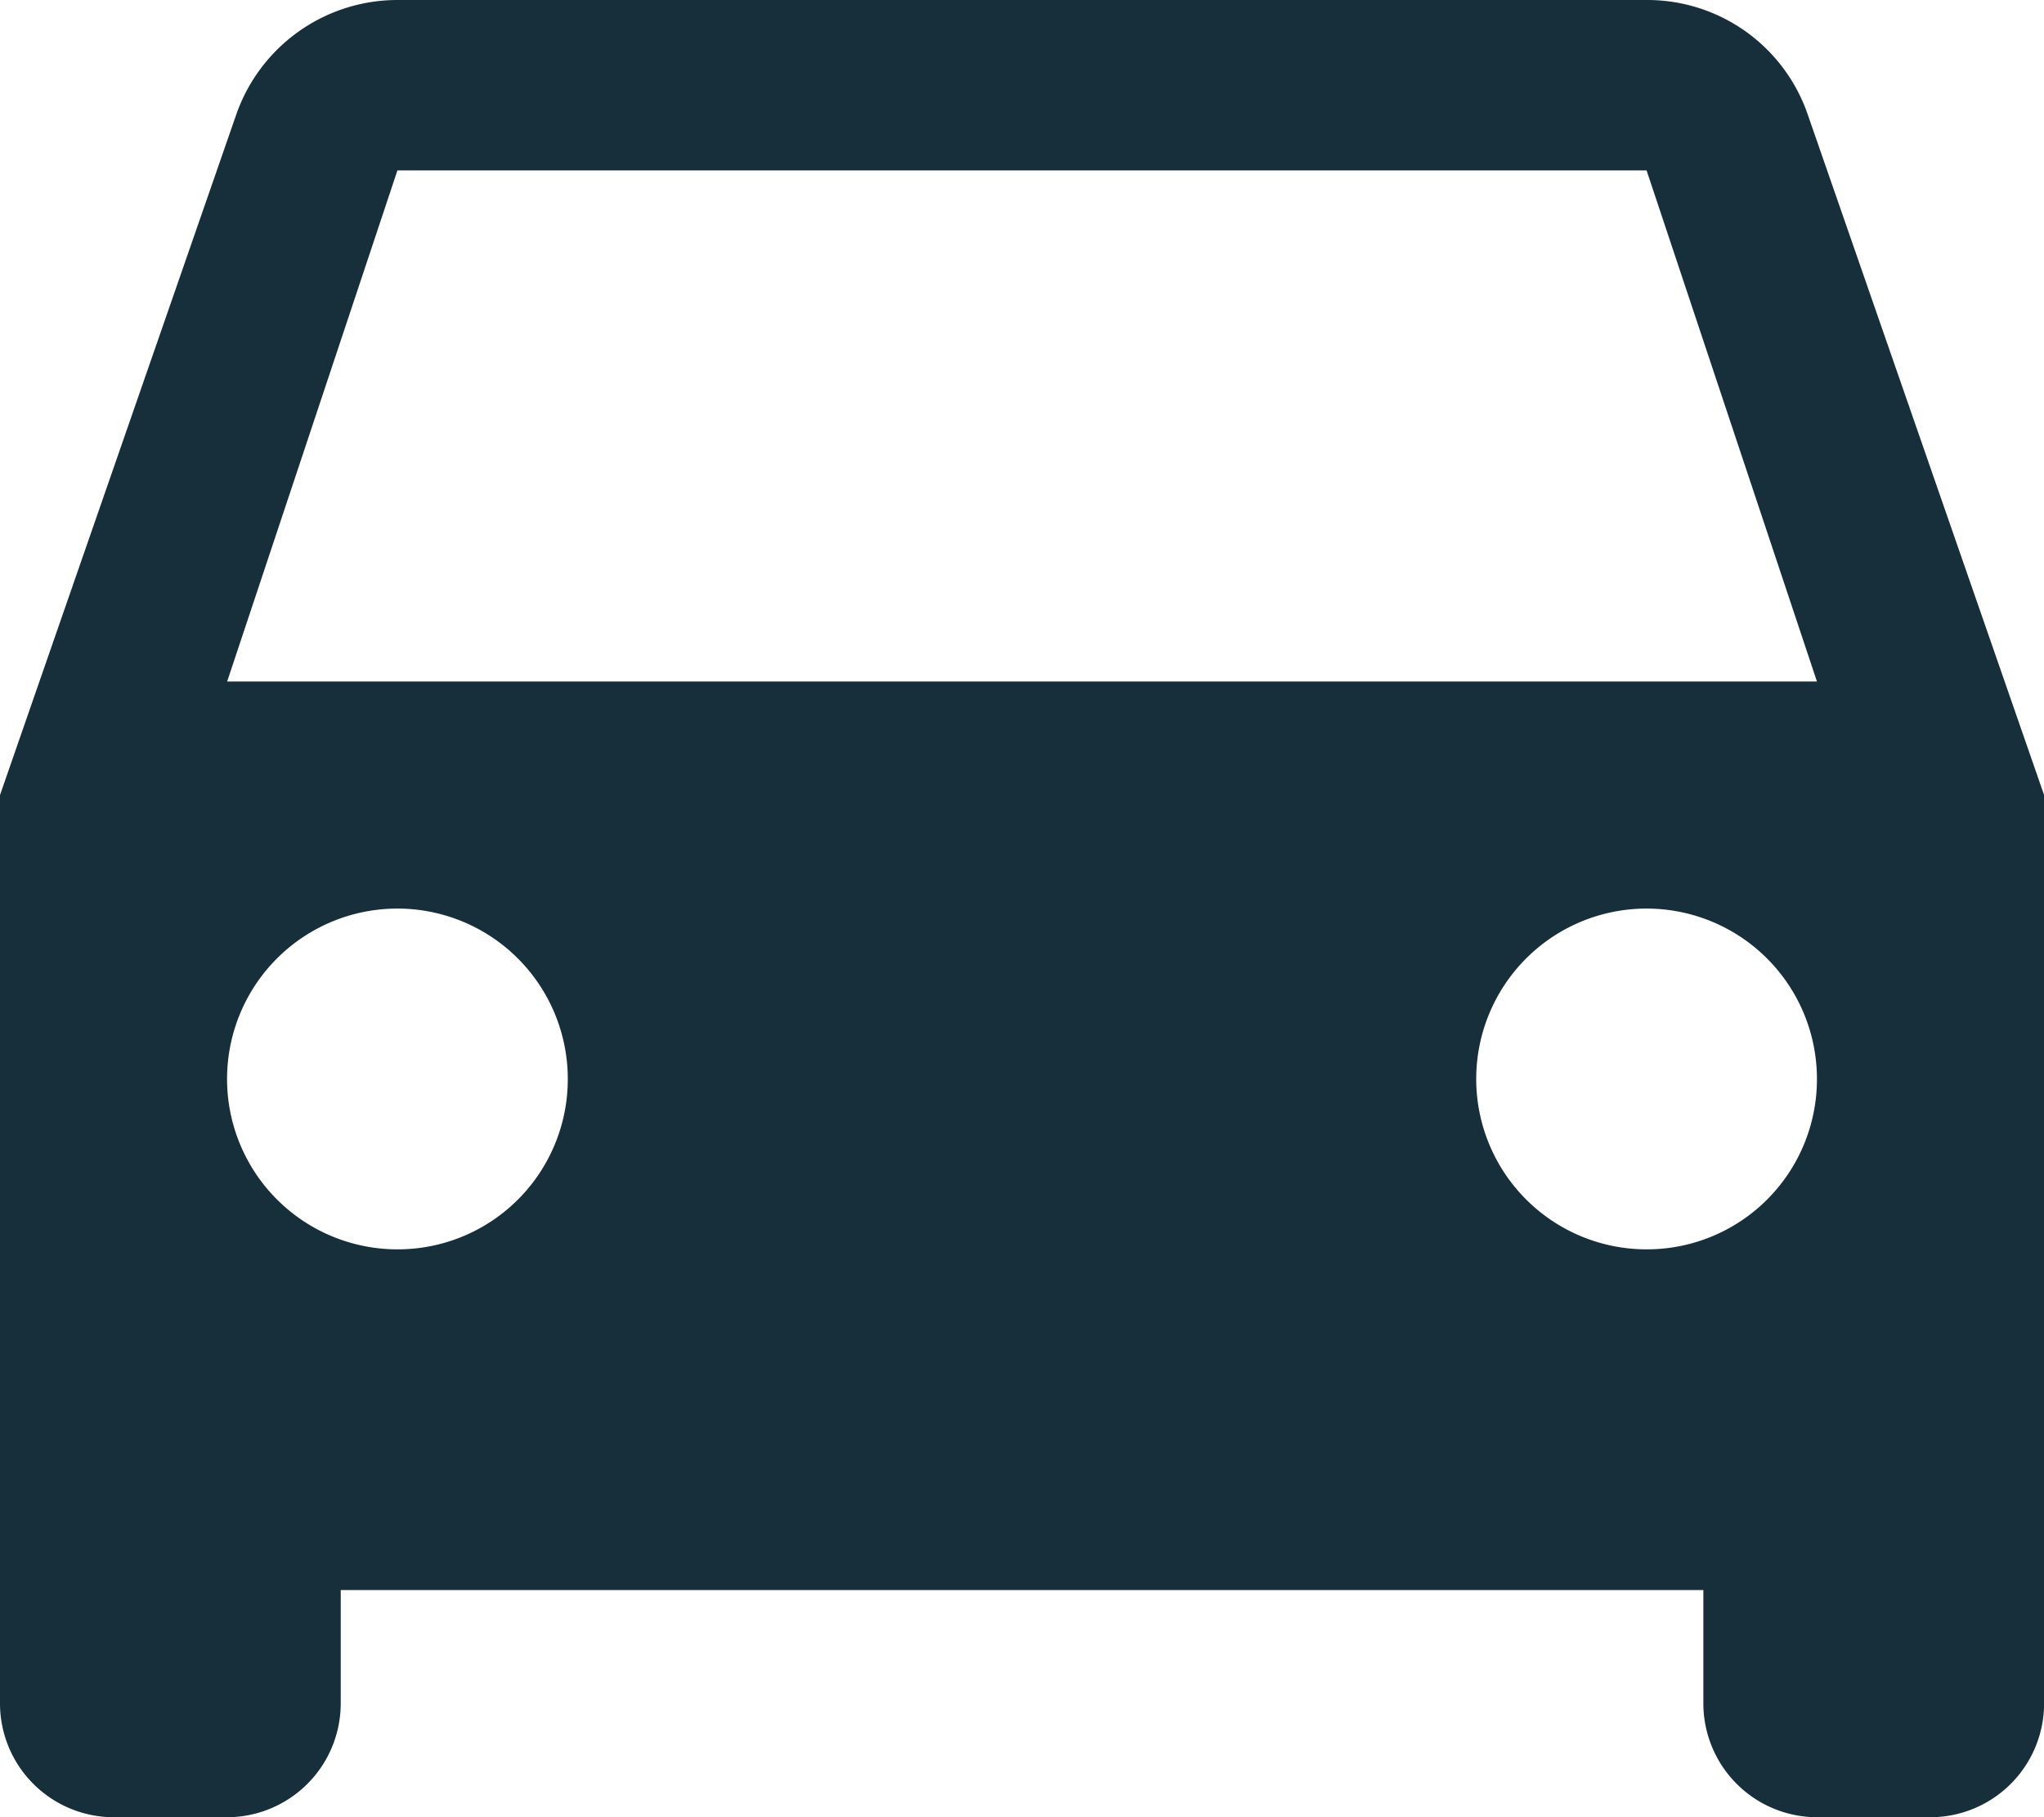 <svg xmlns="http://www.w3.org/2000/svg" width="21.272" height="18.909" viewBox="0 0 21.272 18.909">
  <path id="Icon_material-drive-eta" data-name="Icon material-drive-eta" d="M23.314,7.194A1.766,1.766,0,0,0,21.636,6h-13A1.777,1.777,0,0,0,6.958,7.194L4.5,14.273v9.454a1.185,1.185,0,0,0,1.182,1.182H6.864a1.185,1.185,0,0,0,1.182-1.182V22.545H22.227v1.182a1.185,1.185,0,0,0,1.182,1.182h1.182a1.185,1.185,0,0,0,1.182-1.182V14.273L23.314,7.194ZM8.636,19a1.773,1.773,0,1,1,1.773-1.773A1.77,1.77,0,0,1,8.636,19Zm13,0a1.773,1.773,0,1,1,1.773-1.773A1.77,1.77,0,0,1,21.636,19ZM6.864,13.091,8.636,7.773h13l1.773,5.318Z" transform="translate(-4.5 -6)" fill="#162f3a"/>
</svg>
